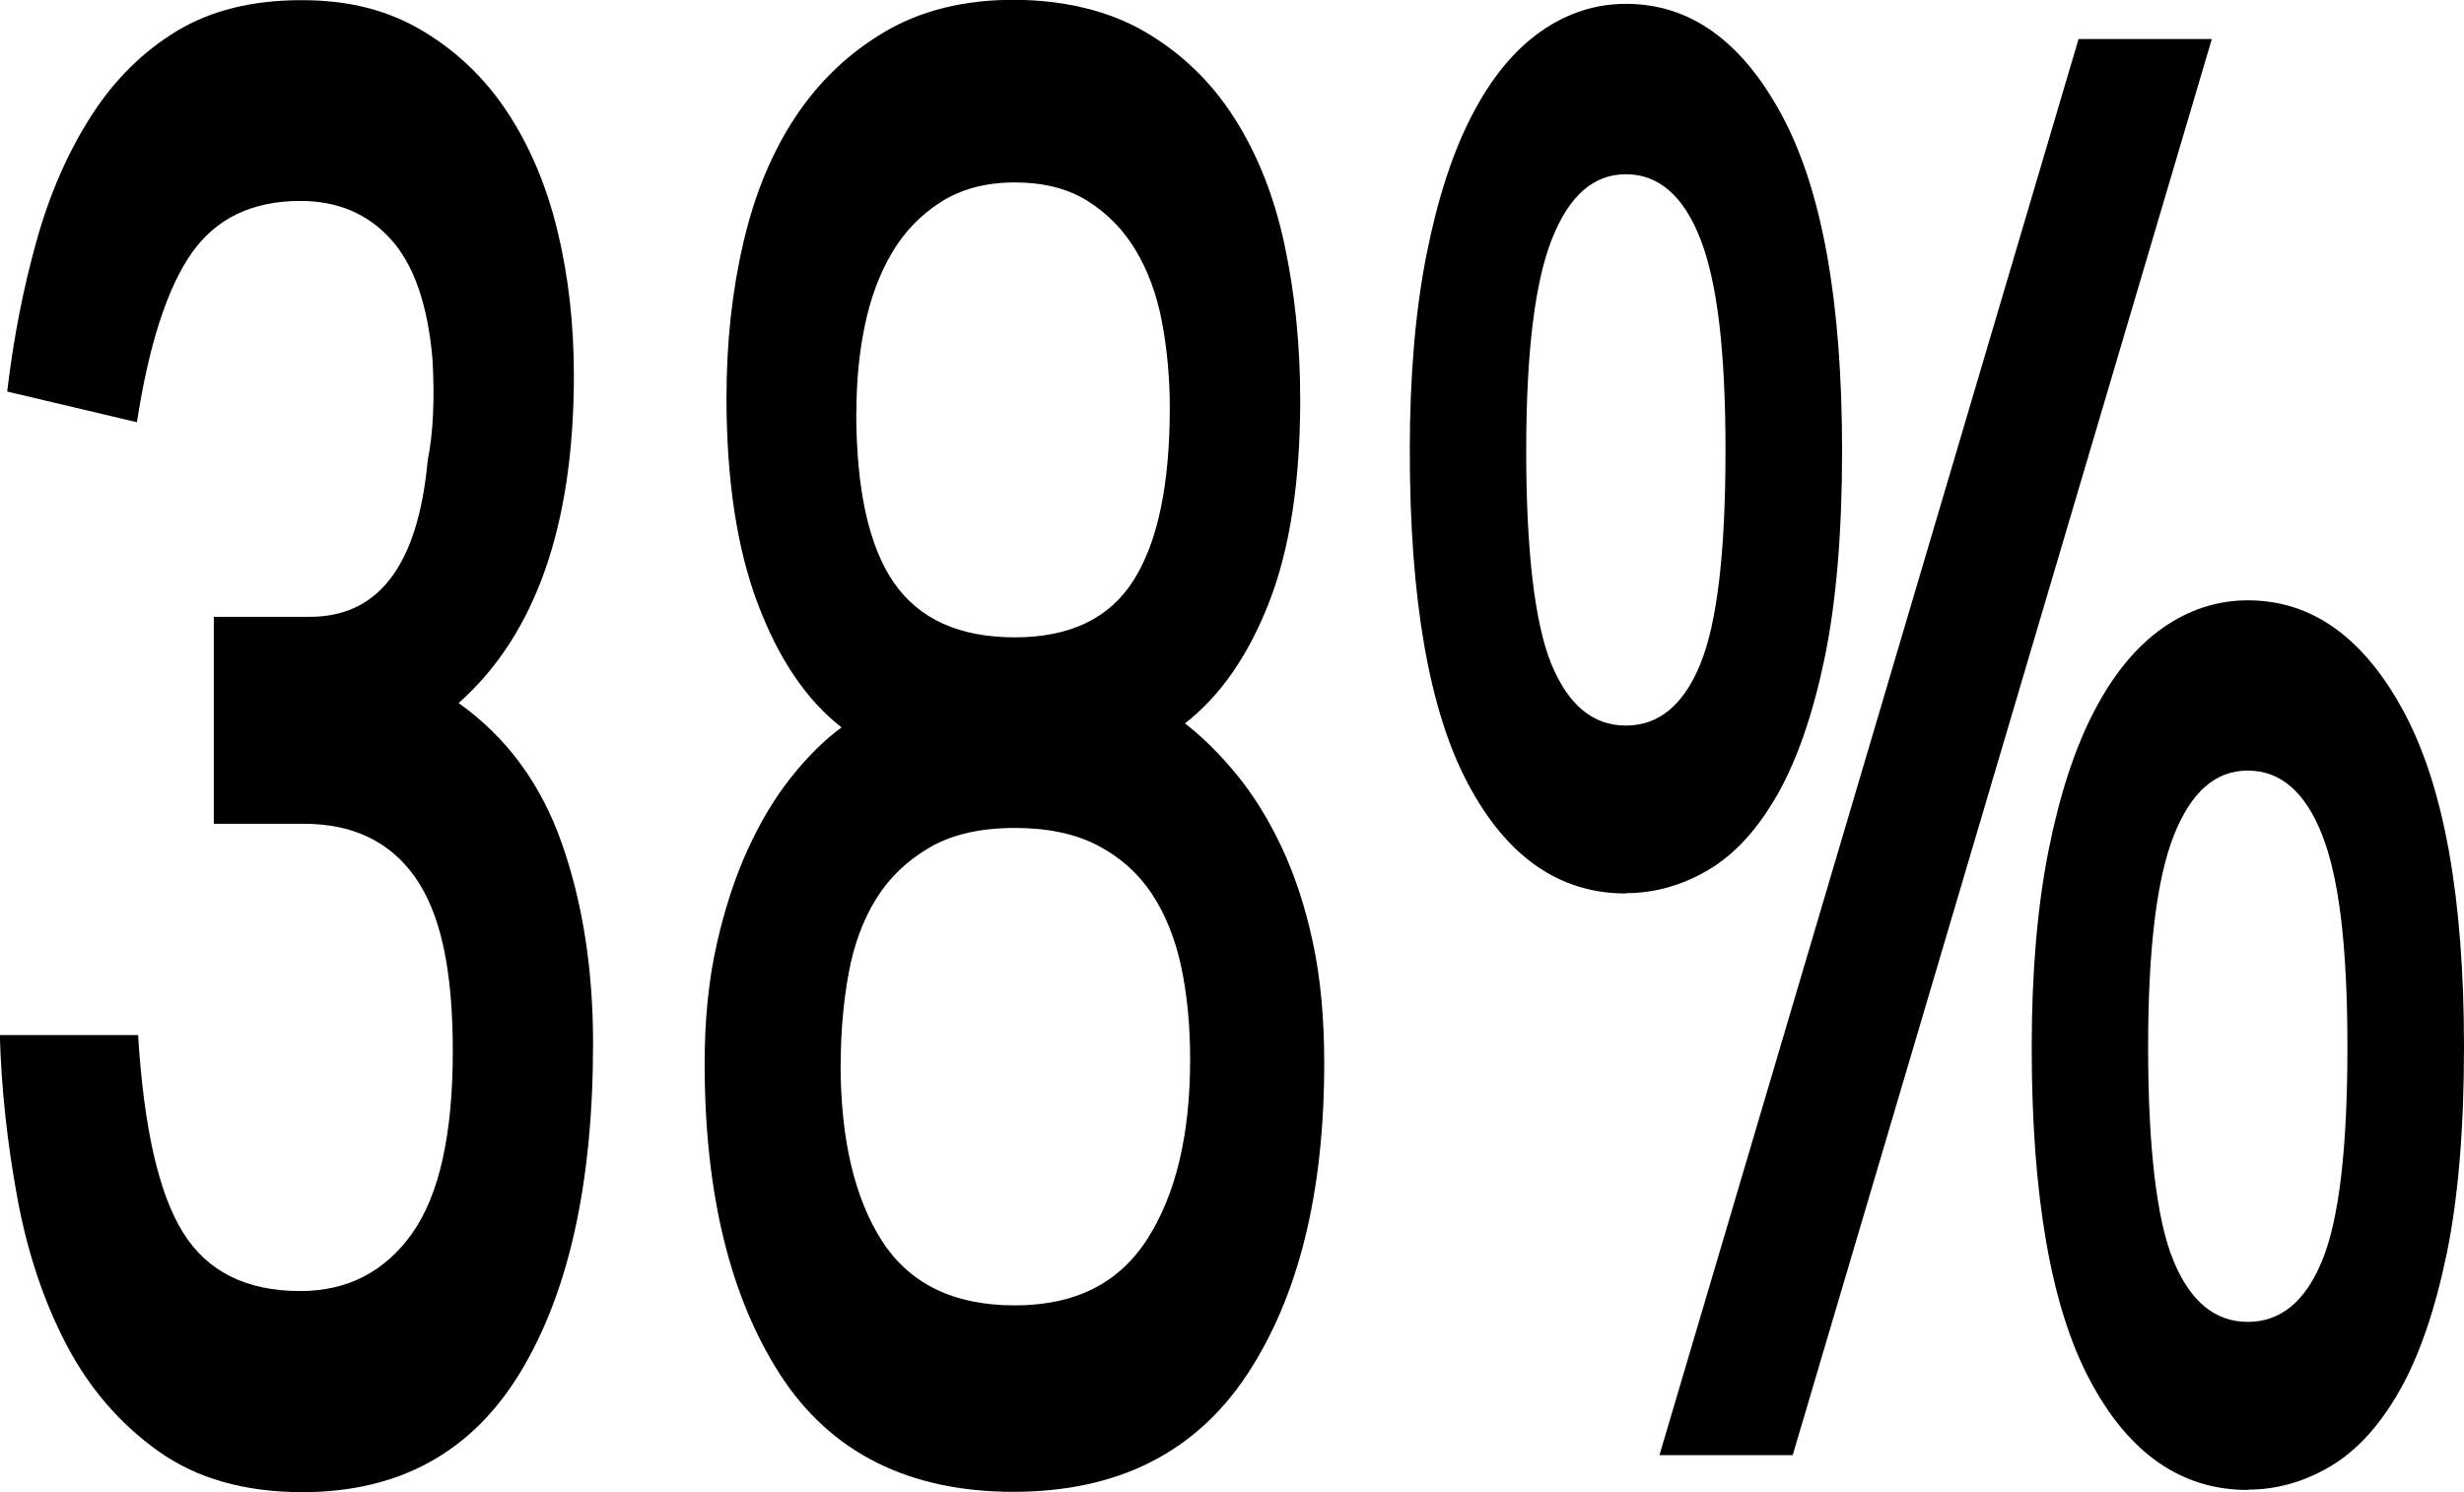 <?xml version="1.0" encoding="UTF-8"?>
<svg id="Layer_1" data-name="Layer 1" xmlns="http://www.w3.org/2000/svg" viewBox="0 0 147.74 89.47">
  <path d="M8.28,62.06c.34,5.57,1.24,9.52,2.7,11.86,1.46,2.34,3.8,3.5,7.02,3.5,2.83,0,5.06-1.15,6.7-3.44,1.63-2.29,2.45-5.94,2.45-10.94s-.76-8.31-2.27-10.45c-1.51-2.13-3.73-3.19-6.66-3.19h-5.4v-12.41h5.76c4.13,0,6.48-3.11,7.06-9.34.34-1.72.43-3.77.29-6.14-.29-3.28-1.13-5.67-2.52-7.19-1.39-1.52-3.19-2.27-5.4-2.27-2.88,0-5.05,1.04-6.52,3.13-1.46,2.09-2.56,5.47-3.28,10.14l-7.78-1.84c.38-3.2.97-6.21,1.76-9.03.79-2.83,1.88-5.32,3.28-7.5,1.39-2.17,3.11-3.87,5.15-5.1,2.04-1.23,4.52-1.84,7.45-1.84s5.21.62,7.27,1.84c2.06,1.23,3.77,2.87,5.11,4.92,1.34,2.05,2.34,4.42,2.99,7.13s.97,5.57.97,8.6c0,9.01-2.3,15.57-6.91,19.66,2.88,2.05,4.94,4.85,6.19,8.42,1.25,3.56,1.87,7.56,1.87,11.98,0,8.36-1.45,14.93-4.36,19.73-2.9,4.79-7.26,7.19-13.07,7.19-3.46,0-6.34-.82-8.64-2.46-2.3-1.64-4.14-3.77-5.51-6.39-1.37-2.62-2.35-5.57-2.95-8.85-.6-3.28-.95-6.51-1.04-9.71h8.28Z"/>
  <path d="M50.47,43.63c-2.11-1.64-3.79-4.12-5.04-7.44-1.25-3.32-1.87-7.44-1.87-12.35,0-3.28.33-6.37,1.01-9.28.67-2.91,1.72-5.43,3.13-7.56,1.42-2.13,3.2-3.83,5.36-5.1,2.16-1.27,4.73-1.91,7.7-1.91s5.7.64,7.88,1.91c2.18,1.27,3.97,2.99,5.36,5.16,1.39,2.17,2.4,4.71,3.02,7.62.62,2.91.94,6,.94,9.28,0,4.92-.62,8.97-1.87,12.17-1.25,3.2-2.93,5.61-5.04,7.25,1.06.82,2.09,1.84,3.1,3.07,1.01,1.23,1.91,2.68,2.7,4.36.79,1.68,1.42,3.59,1.87,5.71.46,2.13.68,4.55.68,7.25,0,7.78-1.55,14.01-4.64,18.68-3.1,4.67-7.76,7.01-14,7.01s-10.94-2.33-13.97-7.01c-3.02-4.67-4.54-10.9-4.54-18.68,0-2.62.24-5,.72-7.13.48-2.13,1.1-4.03,1.87-5.71.77-1.68,1.64-3.13,2.63-4.36.98-1.23,1.98-2.21,2.99-2.95ZM50.4,63.78c0,4.51.83,8.05,2.48,10.63,1.66,2.58,4.31,3.87,7.96,3.87s6.25-1.33,7.96-3.99c1.7-2.66,2.56-6.25,2.56-10.75,0-2.05-.18-3.91-.54-5.59-.36-1.68-.95-3.13-1.76-4.36-.82-1.23-1.9-2.19-3.24-2.89-1.34-.7-3-1.05-4.97-1.05-2.06,0-3.77.39-5.11,1.17-1.34.78-2.41,1.8-3.2,3.07-.79,1.27-1.34,2.76-1.66,4.49-.31,1.72-.47,3.52-.47,5.41ZM51.34,24.7c0,4.67.76,8.09,2.27,10.26,1.51,2.17,3.92,3.26,7.24,3.26s5.69-1.15,7.13-3.44c1.44-2.29,2.16-5.73,2.16-10.32,0-1.8-.16-3.52-.47-5.16-.31-1.64-.84-3.07-1.58-4.3-.74-1.23-1.7-2.21-2.88-2.95-1.18-.74-2.63-1.11-4.36-1.11s-3.2.39-4.43,1.17c-1.22.78-2.21,1.8-2.95,3.07-.75,1.27-1.28,2.72-1.62,4.36-.34,1.64-.5,3.36-.5,5.16Z"/>
  <path d="M97.49,53.58c-3.98,0-7.14-2.19-9.47-6.58-2.33-4.38-3.49-11.04-3.49-19.97,0-4.51.34-8.44,1.01-11.8.67-3.36,1.58-6.14,2.74-8.36,1.15-2.21,2.52-3.87,4.1-4.98s3.29-1.66,5.11-1.66c3.84,0,6.96,2.23,9.36,6.7,2.4,4.47,3.6,11.16,3.6,20.09,0,4.92-.35,9.05-1.04,12.41-.7,3.36-1.63,6.08-2.81,8.17-1.18,2.09-2.56,3.61-4.14,4.55-1.58.94-3.24,1.41-4.97,1.41ZM97.49,43.51c1.97,0,3.46-1.23,4.46-3.69,1.01-2.46,1.51-6.72,1.51-12.78s-.5-10.14-1.51-12.72c-1.01-2.58-2.5-3.87-4.46-3.87s-3.4,1.29-4.43,3.87c-1.03,2.58-1.55,6.82-1.55,12.72s.5,10.32,1.51,12.78c1.01,2.46,2.5,3.69,4.46,3.69ZM99.5,87.26L124.63,2.34h7.99l-25.13,84.92h-7.99ZM134.78,89.35c-3.98,0-7.14-2.19-9.47-6.58-2.33-4.38-3.49-11.04-3.49-19.97,0-4.5.34-8.44,1.01-11.8.67-3.36,1.58-6.14,2.74-8.36,1.15-2.21,2.52-3.87,4.1-4.98,1.58-1.11,3.29-1.66,5.11-1.66,3.84,0,6.96,2.23,9.36,6.7,2.4,4.47,3.6,11.16,3.6,20.09,0,4.92-.35,9.05-1.04,12.41-.7,3.36-1.63,6.08-2.81,8.17-1.18,2.09-2.56,3.61-4.14,4.55s-3.24,1.41-4.97,1.41ZM134.78,79.27c1.97,0,3.46-1.23,4.46-3.69,1.01-2.46,1.51-6.72,1.51-12.78s-.5-10.14-1.51-12.72c-1.01-2.58-2.5-3.87-4.46-3.87s-3.4,1.29-4.43,3.87c-1.03,2.58-1.55,6.82-1.55,12.72s.5,10.32,1.51,12.78,2.5,3.69,4.46,3.69Z"/>
</svg>